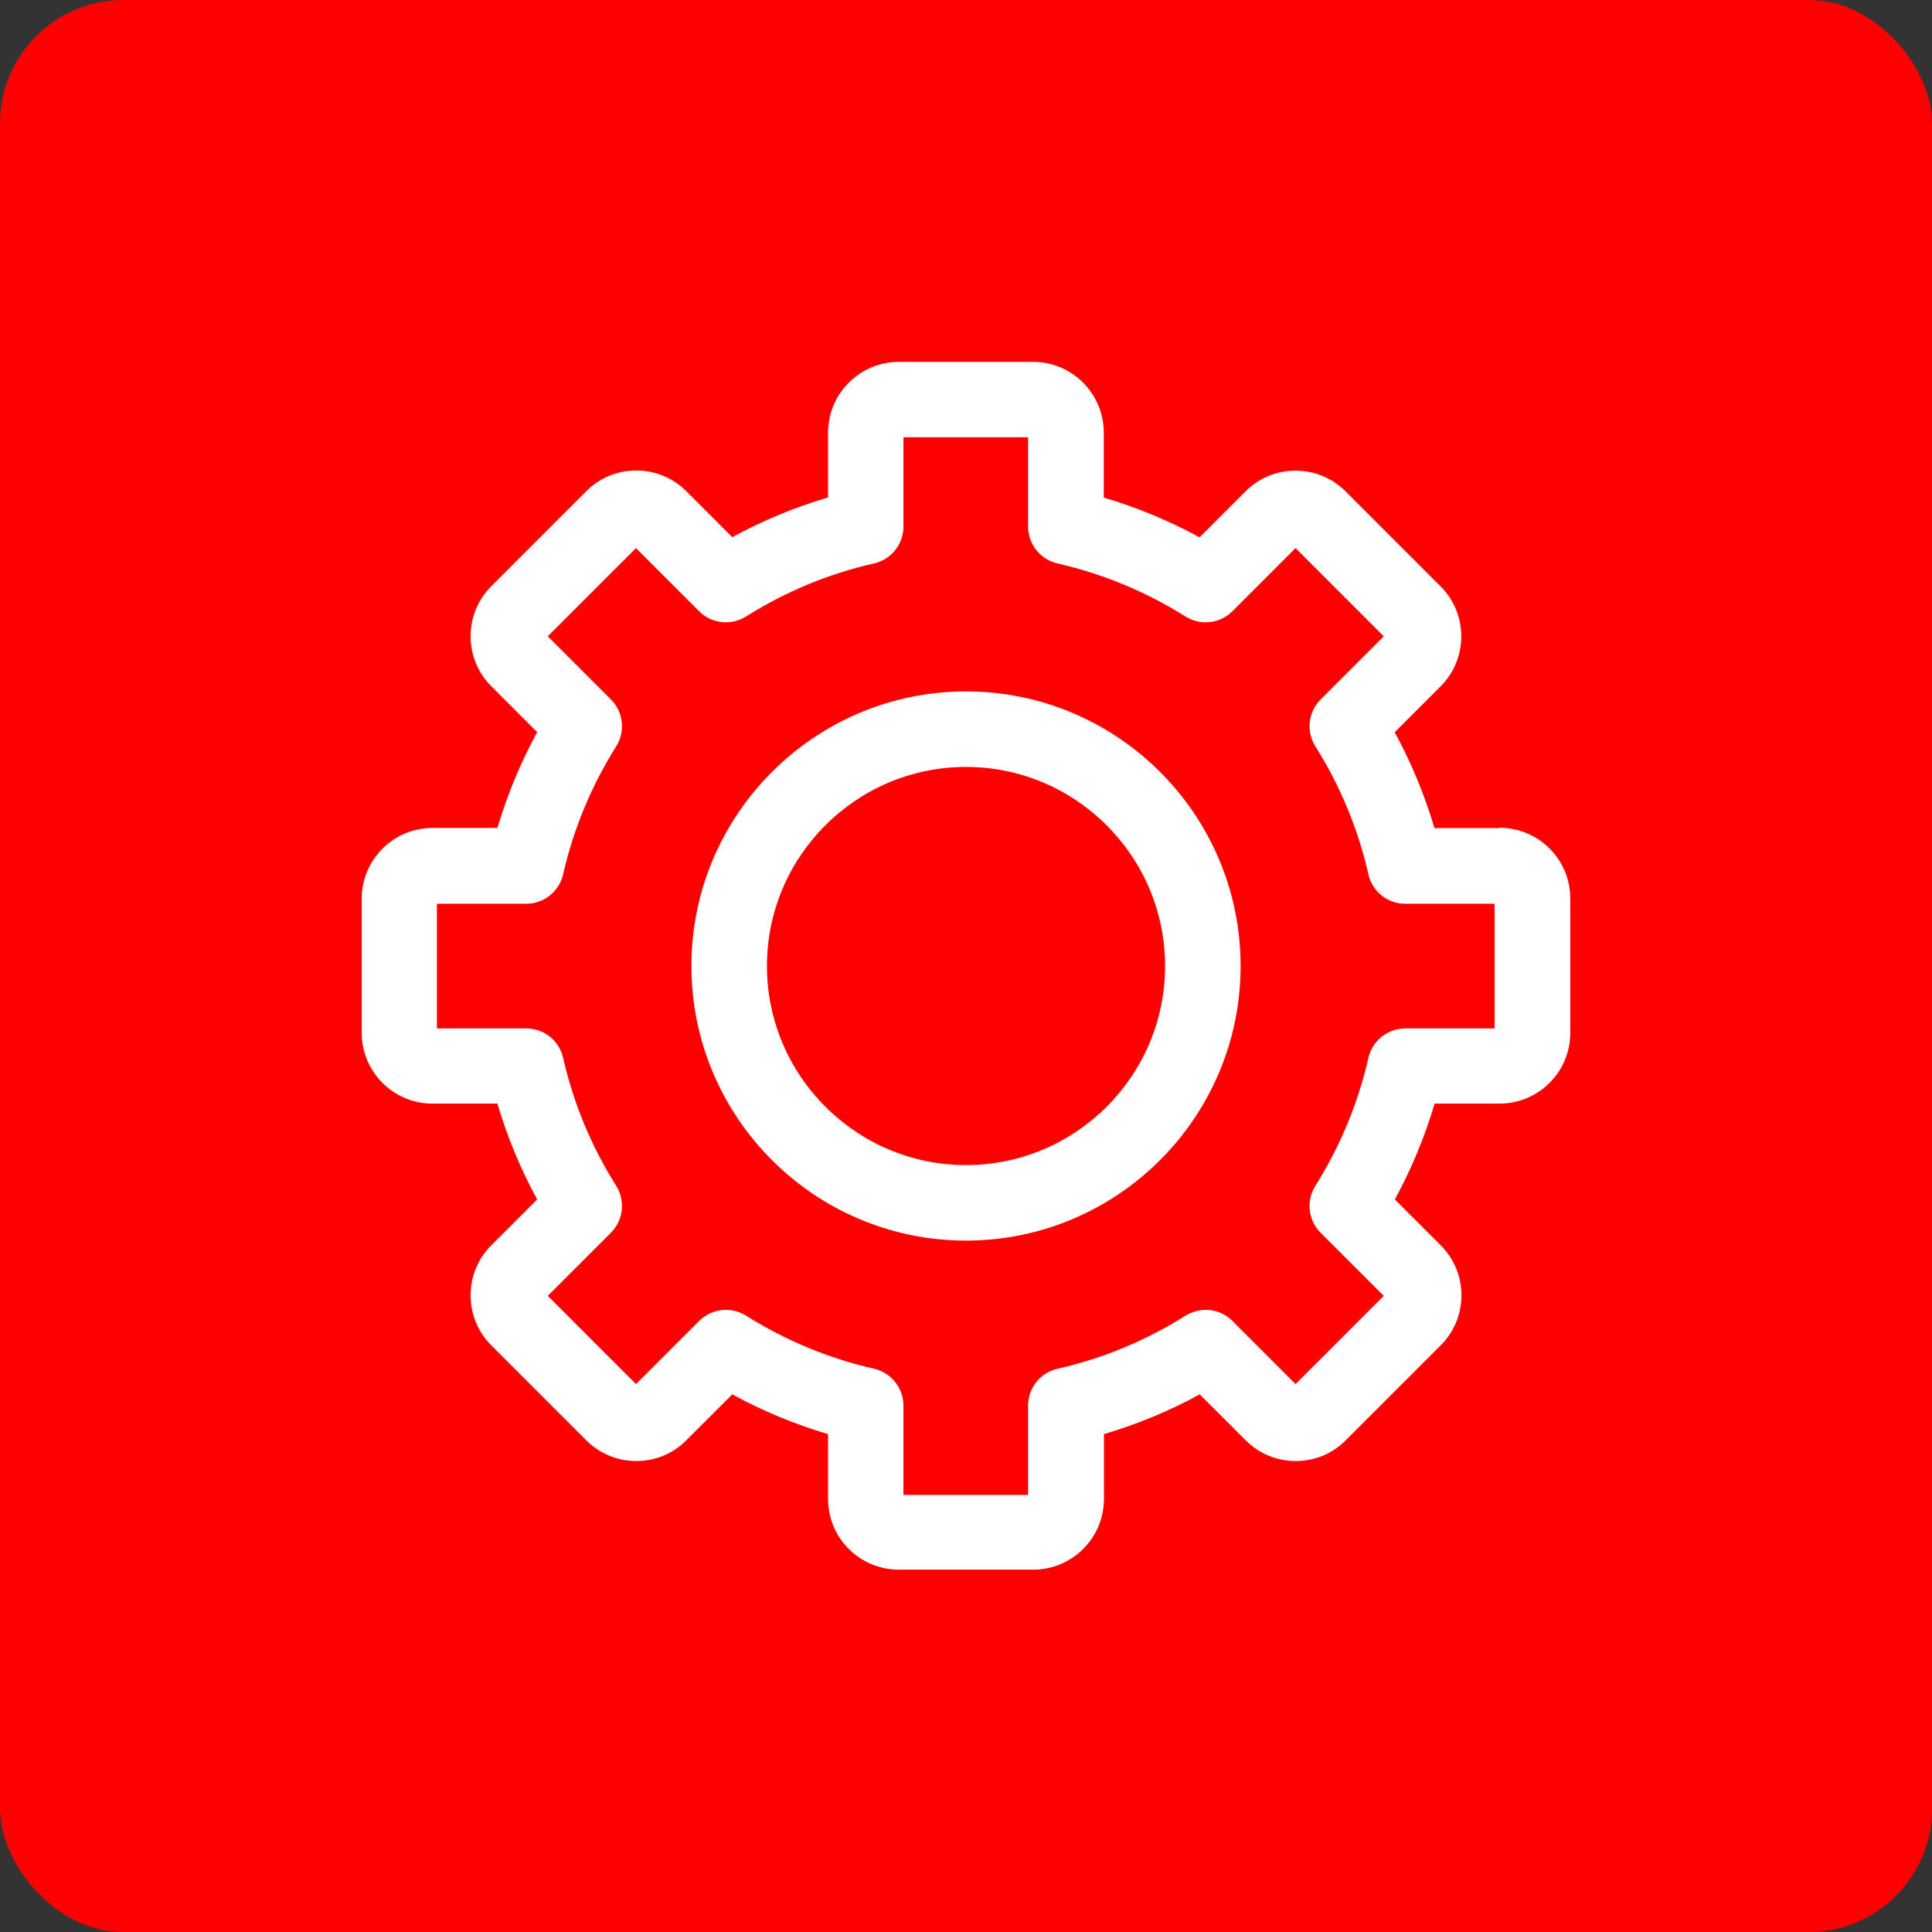 <?xml version="1.0" encoding="UTF-8"?>
<svg id="Calque_2" data-name="Calque 2" xmlns="http://www.w3.org/2000/svg" viewBox="0 0 122 122">
  <rect x="0" y="0" width="122" height="122" fill="#333333" stroke="none"/>
  <defs>
    <style>
      .cls-1 {
        fill: red;
      }

      .cls-1, .cls-2 {
        stroke-width: 0px;
      }

      .cls-2 {
        fill: #fff;
      }
    </style>
  </defs>
  <g id="Calque_1-2" data-name="Calque 1">
    <g>
      <rect class="cls-1" width="122" height="122" rx="7.79" ry="7.79"/>
      <path class="cls-2" d="M61,43.66c-9.56,0-17.34,7.78-17.34,17.34s7.78,17.34,17.34,17.34,17.34-7.78,17.34-17.34-7.78-17.34-17.34-17.34ZM61,73.57c-6.93,0-12.57-5.64-12.57-12.57s5.64-12.57,12.57-12.57,12.57,5.64,12.57,12.57-5.64,12.57-12.57,12.57ZM94.68,52.29h-4.1c-.62-2.1-1.46-4.13-2.51-6.05l2.9-2.9c1.74-1.74,1.74-4.57,0-6.31l-6-6c-.84-.84-1.96-1.31-3.16-1.31s-2.32.46-3.16,1.31l-2.9,2.9c-1.93-1.05-3.95-1.89-6.05-2.51v-4.1c0-2.46-2-4.47-4.46-4.47h-8.48c-2.46,0-4.47,2-4.47,4.46v4.1c-2.1.62-4.13,1.46-6.05,2.51l-2.9-2.9c-.84-.84-1.96-1.31-3.16-1.31s-2.32.46-3.16,1.31l-6,6c-1.74,1.74-1.74,4.57,0,6.31l2.9,2.9c-1.05,1.93-1.89,3.95-2.51,6.05h-4.1c-2.46,0-4.47,2-4.47,4.46v8.48c0,2.46,2,4.47,4.47,4.47h4.1c.62,2.1,1.46,4.13,2.51,6.05l-2.9,2.9c-1.74,1.74-1.74,4.57,0,6.31l6,6c.84.84,1.96,1.31,3.16,1.31s2.31-.46,3.16-1.31l2.9-2.9c1.93,1.05,3.95,1.89,6.05,2.51v4.1c0,2.46,2,4.46,4.47,4.46h8.48c2.46,0,4.47-2,4.47-4.46v-4.1c2.1-.62,4.13-1.46,6.05-2.51l2.9,2.9c.84.84,1.96,1.31,3.16,1.31s2.31-.46,3.16-1.31l6-6c1.74-1.74,1.74-4.57,0-6.31l-2.9-2.9c1.05-1.93,1.89-3.95,2.51-6.05h4.1c2.46,0,4.47-2,4.47-4.47v-8.48c0-2.46-2-4.47-4.47-4.47h0ZM94.38,64.94h-5.64c-1.11,0-2.08.77-2.33,1.86-.65,2.86-1.78,5.58-3.35,8.08-.59.94-.46,2.17.33,2.96l3.99,3.99-5.57,5.57-3.99-3.99c-.79-.79-2.01-.92-2.96-.33-2.49,1.57-5.21,2.7-8.08,3.35-1.09.25-1.86,1.21-1.86,2.33v5.64h-7.87v-5.64c0-1.11-.77-2.08-1.86-2.33-2.86-.65-5.58-1.78-8.08-3.35-.94-.59-2.17-.46-2.96.33l-3.99,3.99-5.57-5.57,3.99-3.99c.79-.79.92-2.02.33-2.96-1.57-2.49-2.7-5.21-3.35-8.08-.25-1.09-1.21-1.86-2.33-1.86h-5.64v-7.87h5.64c1.11,0,2.08-.77,2.33-1.86.65-2.86,1.78-5.58,3.35-8.08.59-.94.46-2.17-.33-2.96l-3.99-3.99,5.57-5.57,3.99,3.99c.79.79,2.02.92,2.96.33,2.49-1.57,5.21-2.7,8.08-3.35,1.09-.25,1.86-1.21,1.86-2.33v-5.64h7.87v5.64c0,1.11.77,2.08,1.86,2.33,2.86.65,5.58,1.78,8.08,3.35.94.59,2.17.46,2.96-.33l3.99-3.99,5.57,5.57-3.99,3.99c-.79.79-.92,2.02-.33,2.96,1.57,2.49,2.7,5.21,3.35,8.08.25,1.09,1.21,1.86,2.33,1.86h5.64v7.87Z"/>
    </g>
  </g>
</svg>